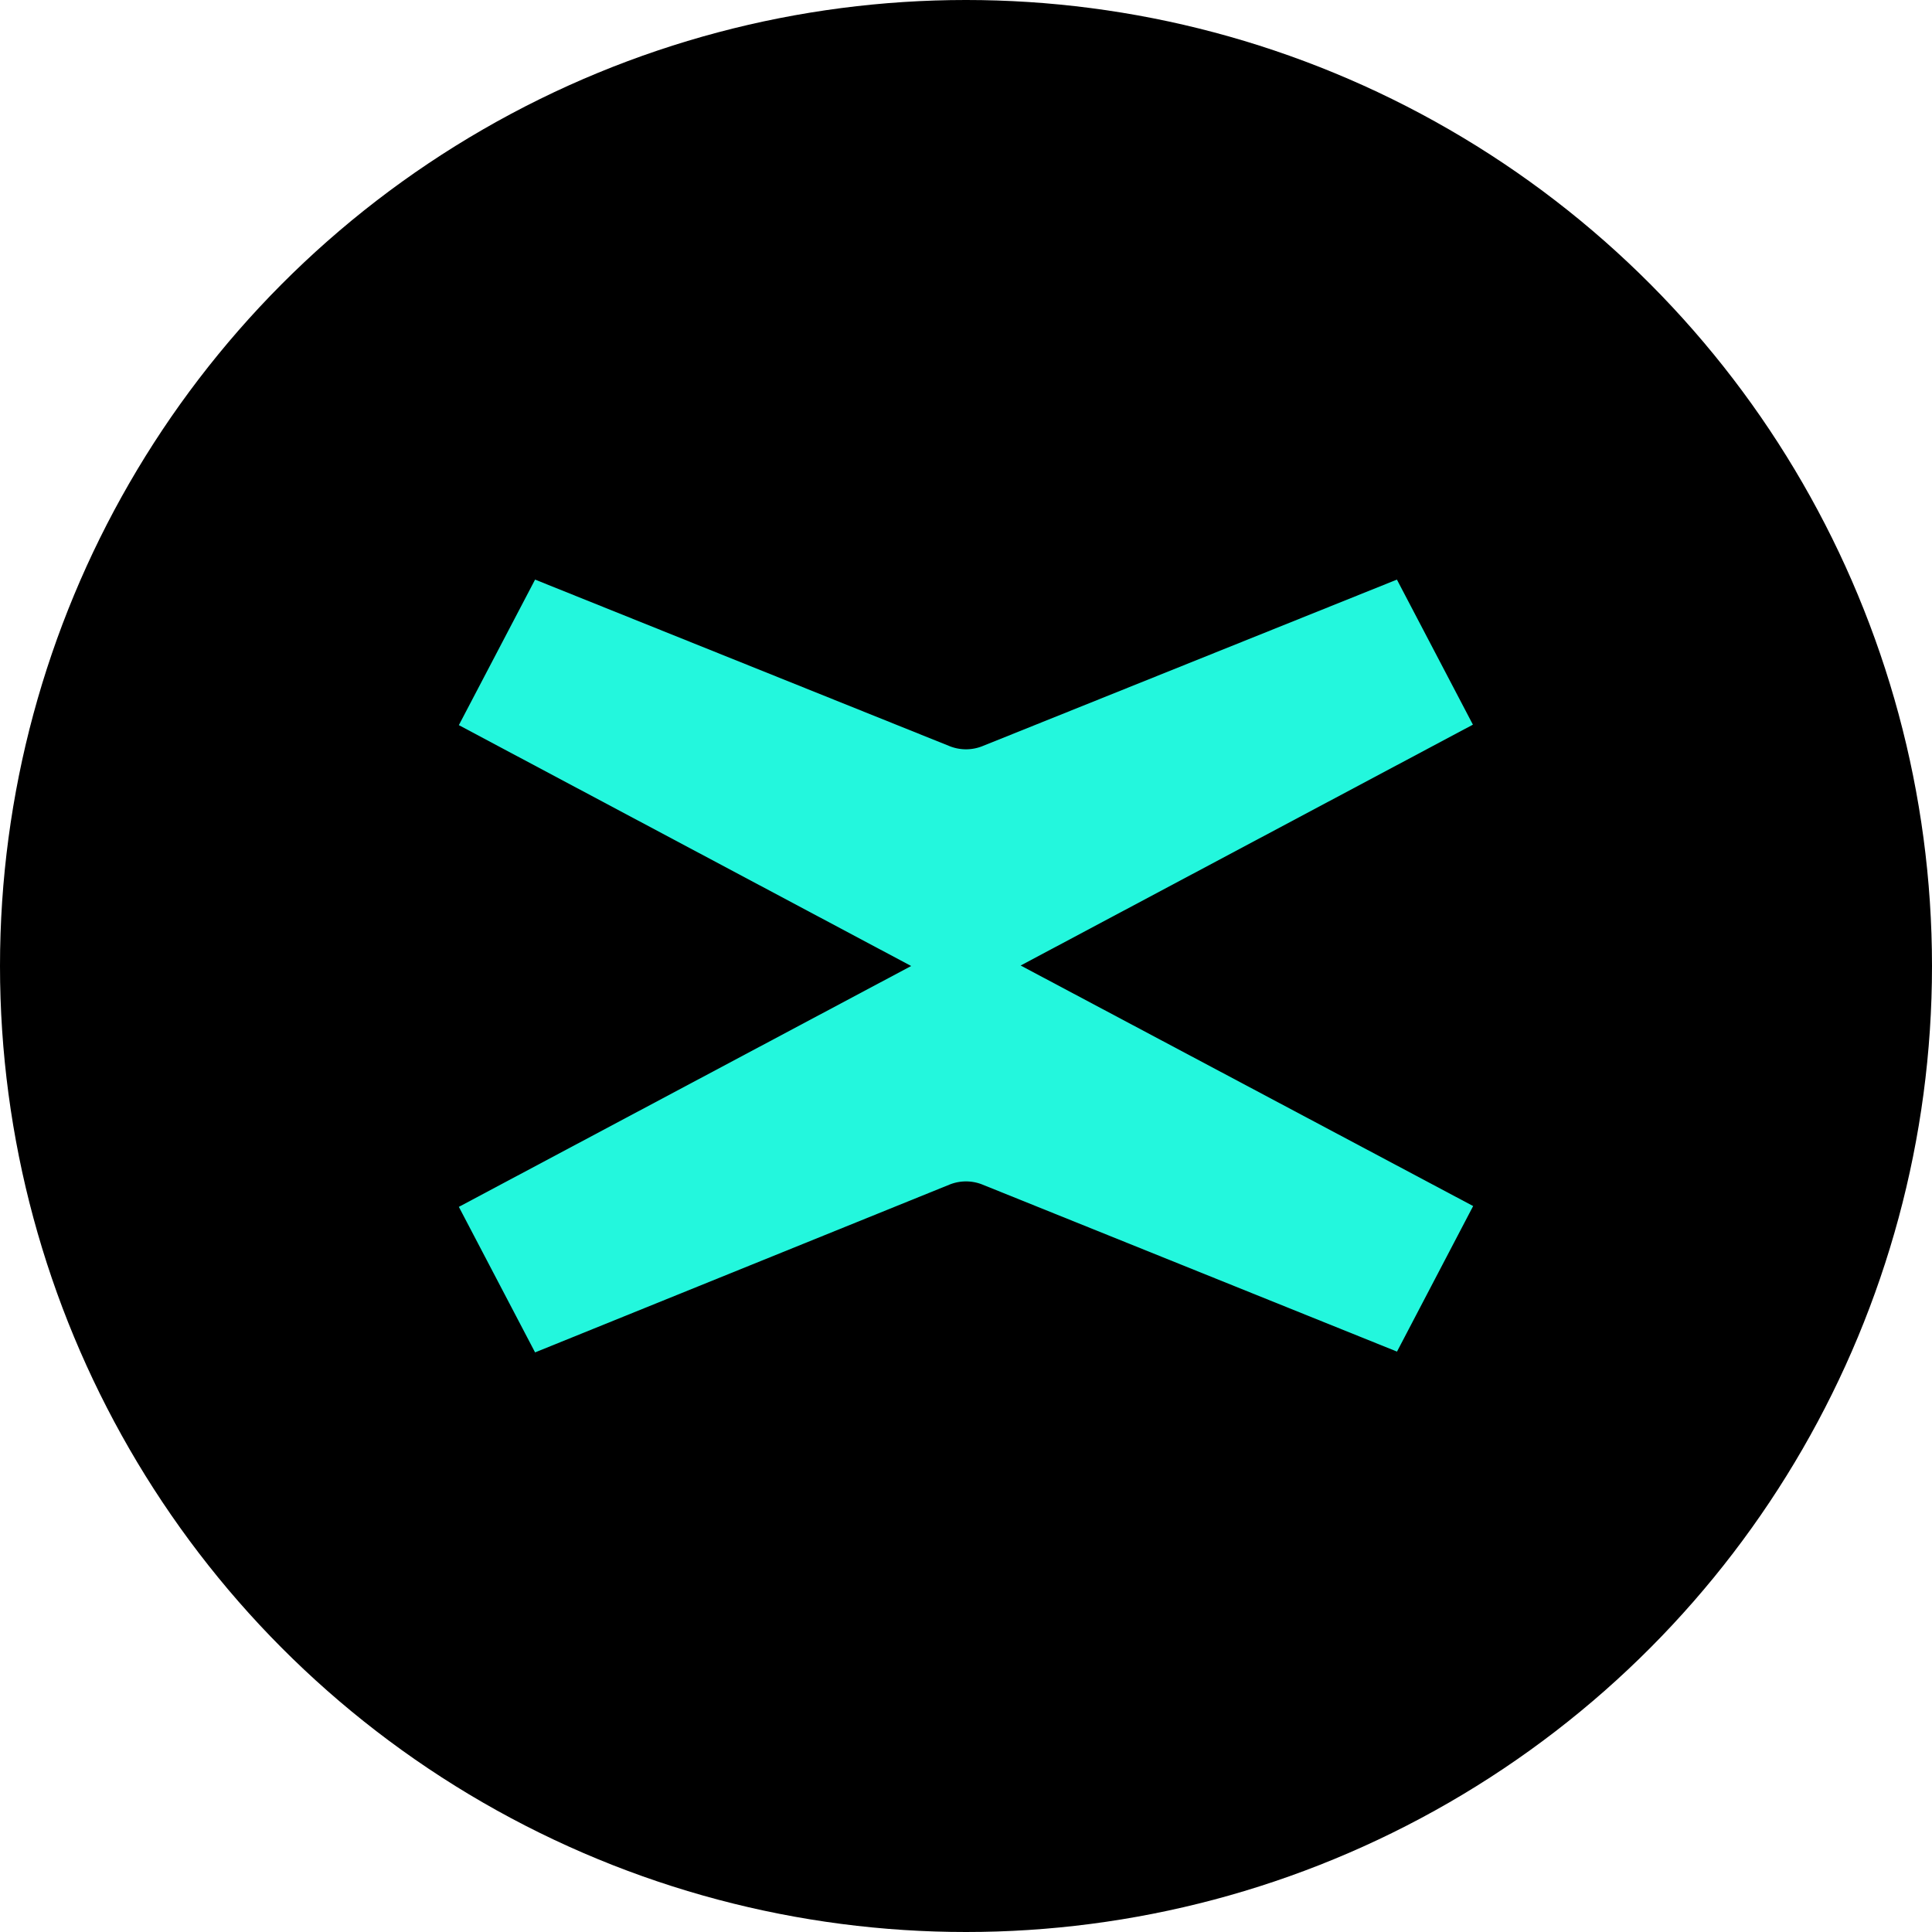 <svg xmlns="http://www.w3.org/2000/svg" width="24" height="24" fill="none" viewBox="0 0 24 24">
  <g clip-path="url(#a)">
    <circle cx="12" cy="12" r="12" fill="#000"/>
    <path fill="#23F7DD" d="m12.679 11.994 5.618-2.992-.944-1.802-5.147 2.068a.549.549 0 0 1-.412 0L6.647 7.2 5.7 9.008 11.319 12 5.7 14.992l.947 1.808 5.147-2.084a.549.549 0 0 1 .412 0l5.148 2.074.946-1.808-5.621-2.988Z"/>
  </g>
  <defs>
    <clipPath id="a">
      <path fill="#fff" d="M0 0h24v24H0z"/>
    </clipPath>
  </defs>
</svg>
